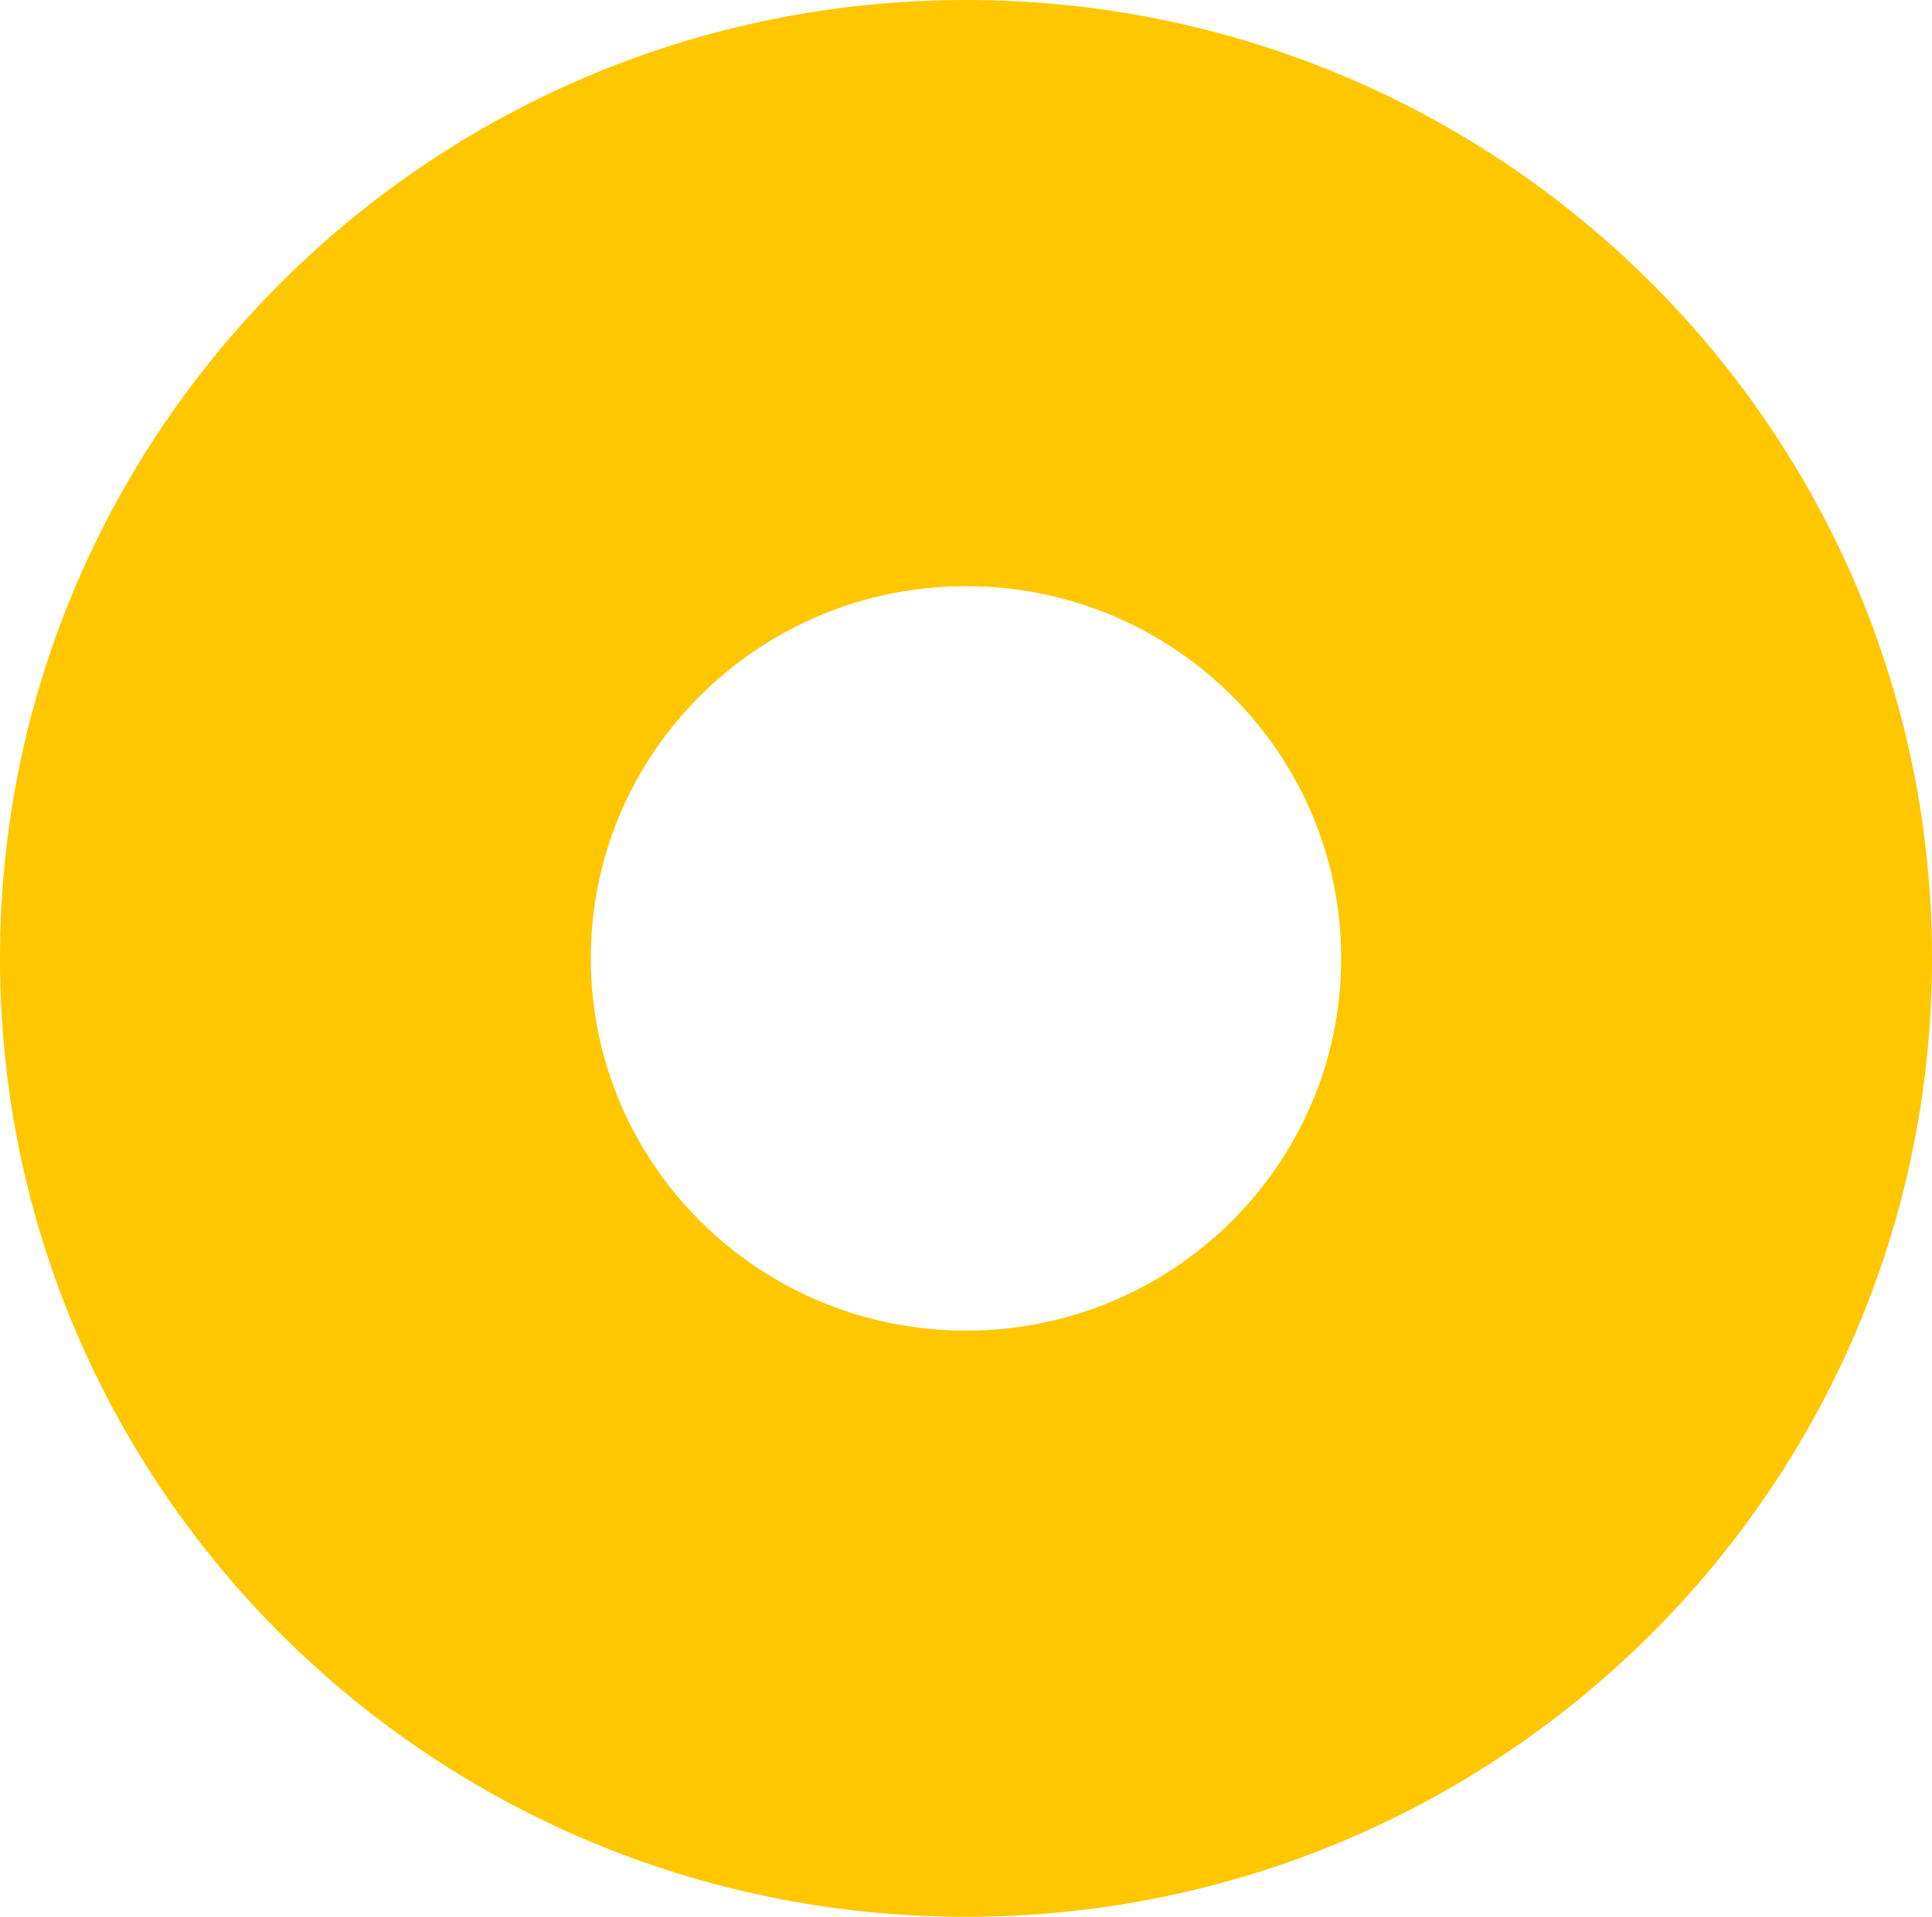 <?xml version="1.0" encoding="UTF-8"?> <svg xmlns="http://www.w3.org/2000/svg" width="1039" height="1031" viewBox="0 0 1039 1031" fill="none"><path d="M721.274 515.499C721.274 626.079 630.937 715.721 519.499 715.721V1031C232.588 1031 0 800.202 0 515.501V515.499H317.726C317.726 626.079 408.063 715.721 519.499 715.721V1031C806.412 1031 1039 800.202 1039 515.501V515.499H721.274ZM0 515.499C0.003 230.795 232.588 0 519.499 0V315.279C408.063 315.279 317.726 404.921 317.726 515.499H0ZM519.499 0C806.412 0 1039 230.795 1039 515.499H721.274C721.274 404.921 630.937 315.279 519.499 315.279V0Z" fill="#FFC700"></path></svg> 